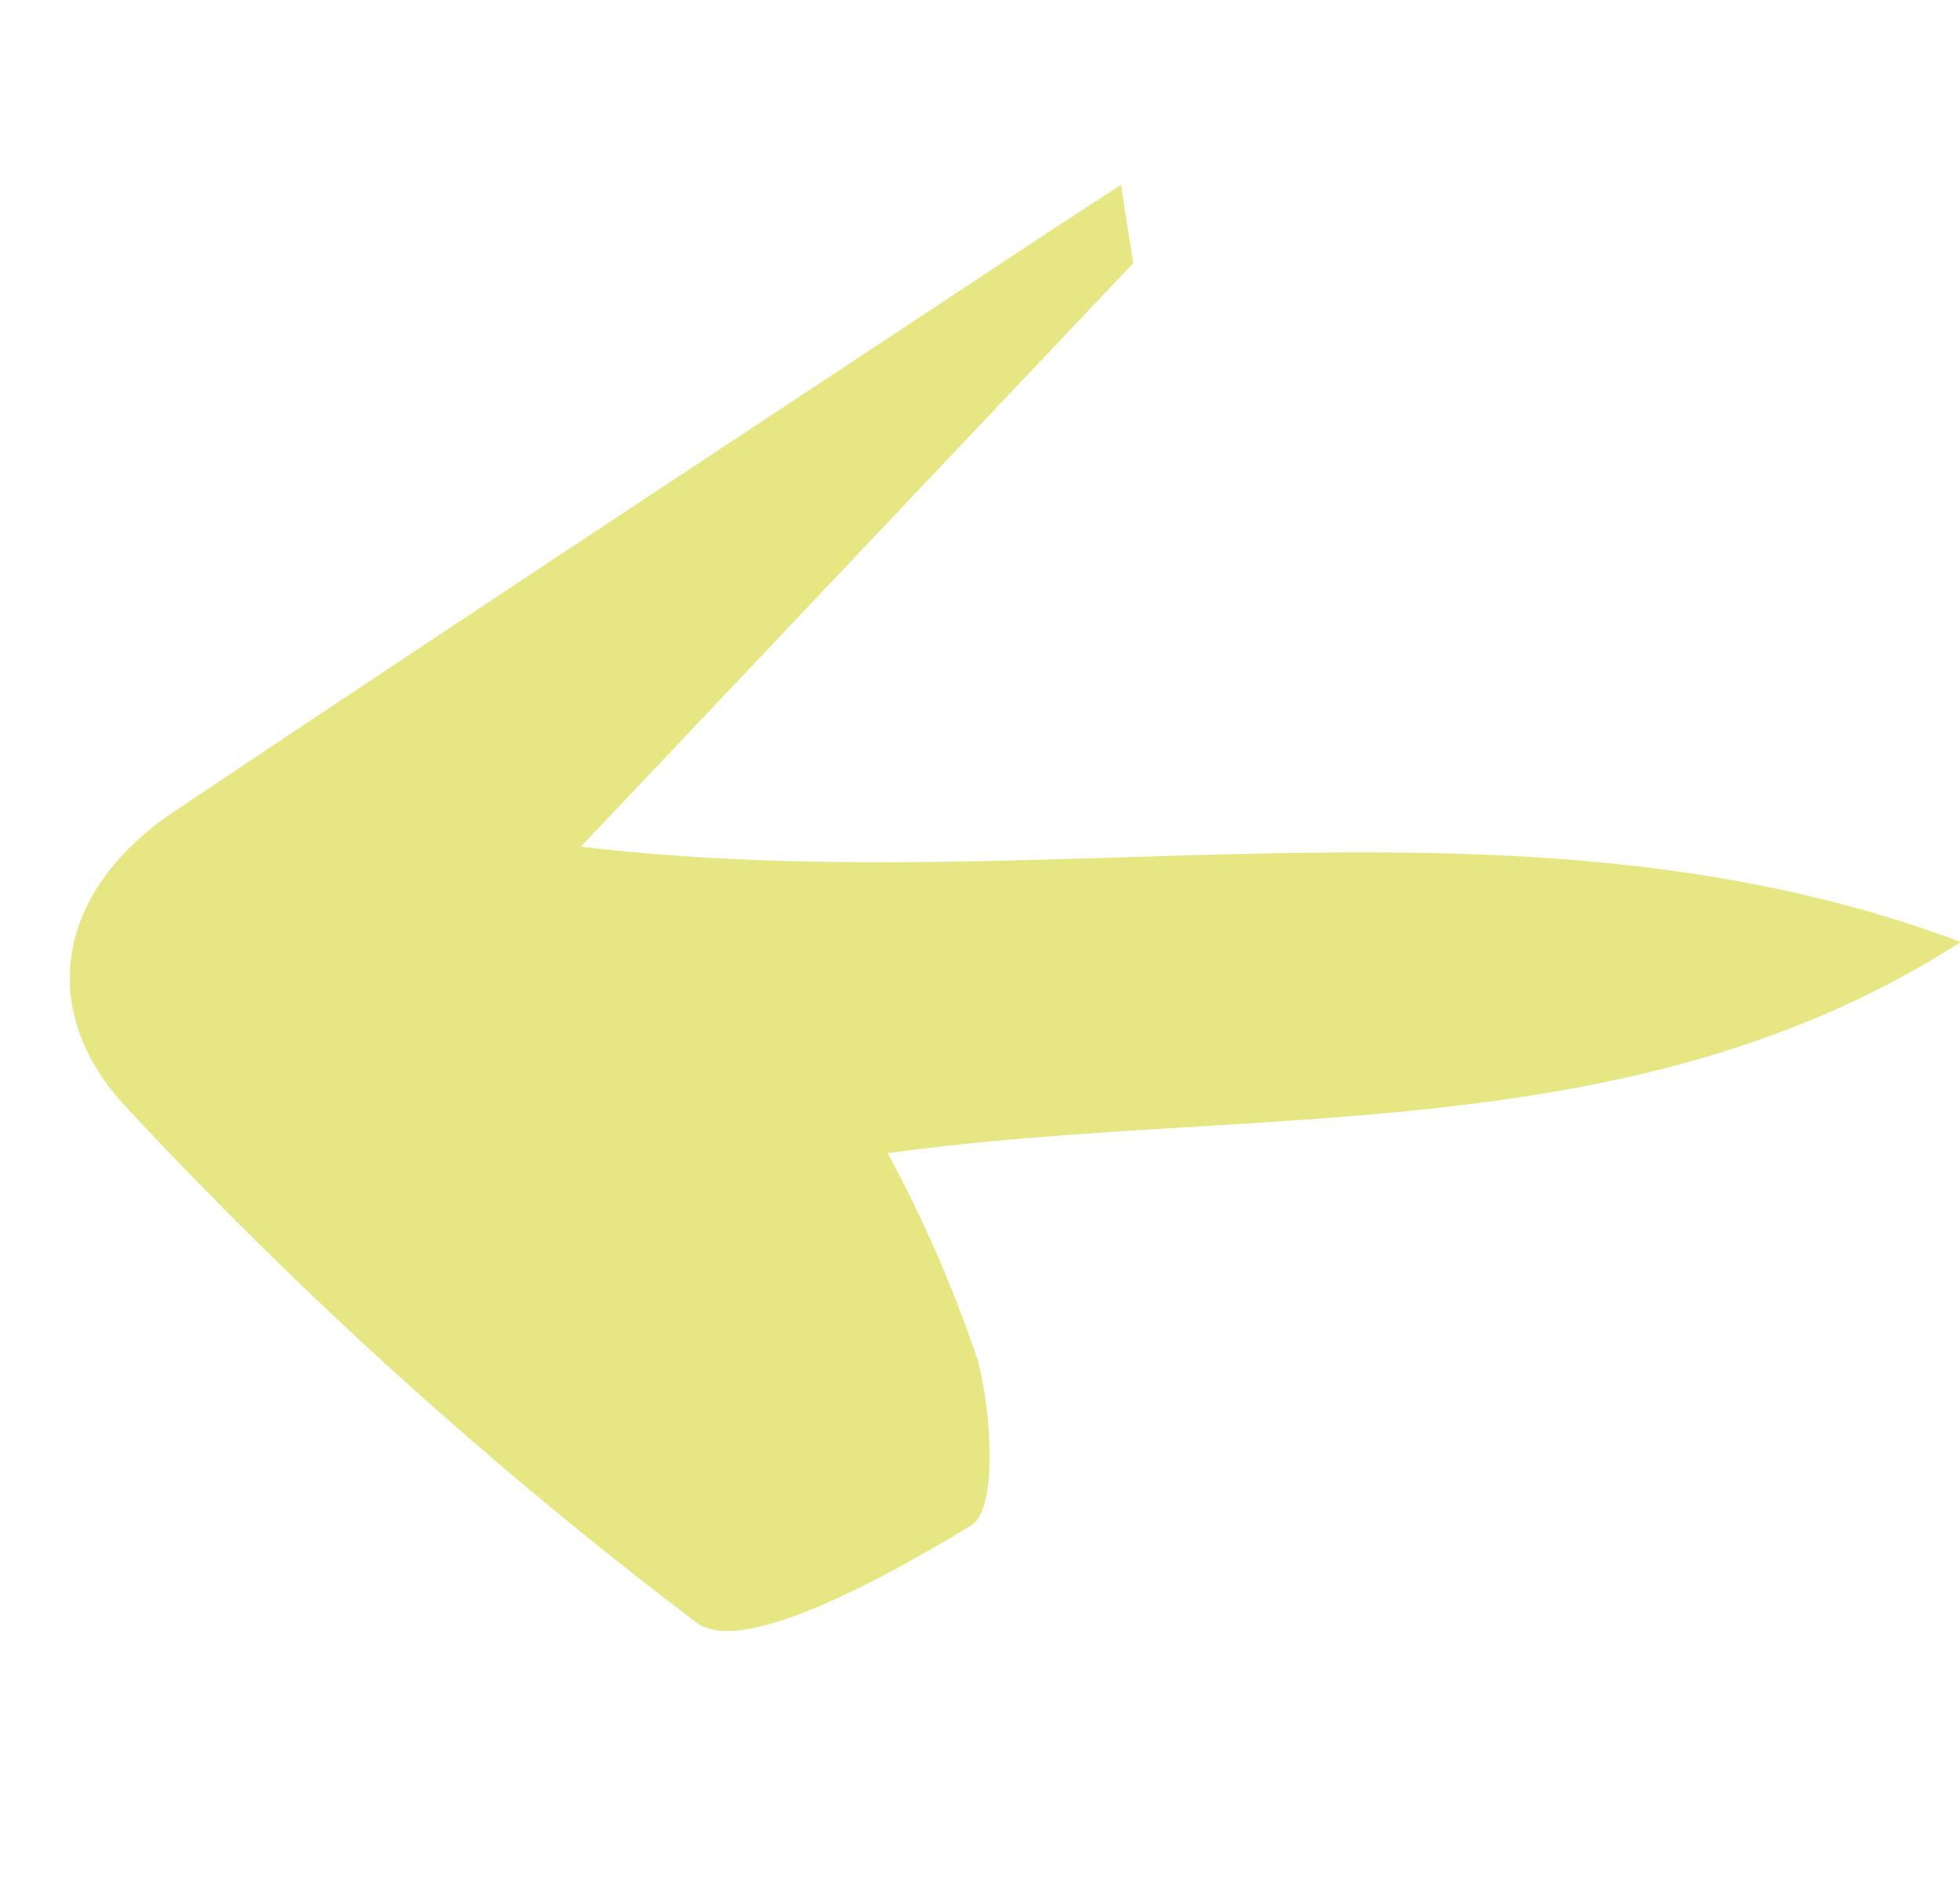 <svg xmlns="http://www.w3.org/2000/svg" xmlns:xlink="http://www.w3.org/1999/xlink" width="19.253" height="18.507" viewBox="0 0 19.253 18.507"><defs><clipPath id="clip-path"><path id="Path_17" data-name="Path 17" d="M0,0H15.377V11.587H0Z" transform="translate(0 0)" fill="#e6e783"></path></clipPath></defs><g id="Group_120" data-name="Group 120" transform="matrix(0.799, -0.602, 0.602, 0.799, 0, 9.254)"><g id="Group_22" data-name="Group 22" transform="translate(0 0)" clip-path="url(#clip-path)"><g id="Group_21" data-name="Group 21" transform="translate(0 0)"><path id="Path_16" data-name="Path 16" d="M1.445,9.461c.159.531,1.759.754,2.722.852.307.03.815-.746,1.025-1.242A12.92,12.92,0,0,0,5.714,6.9c3.18,1.778,5.846,4.4,9.663,4.684-2.49-3.917-6.858-5.649-10.258-8.9L12.9,1.371c.12-.229.241-.457.365-.686C12.939.663,12.621.639,12.3.62,8.912.411,5.524.194,2.135.005.715-.072-.133.772.017,2.064a43.61,43.61,0,0,0,1.428,7.4" transform="translate(0 0)" fill="#e6e783"></path></g></g></g></svg>
